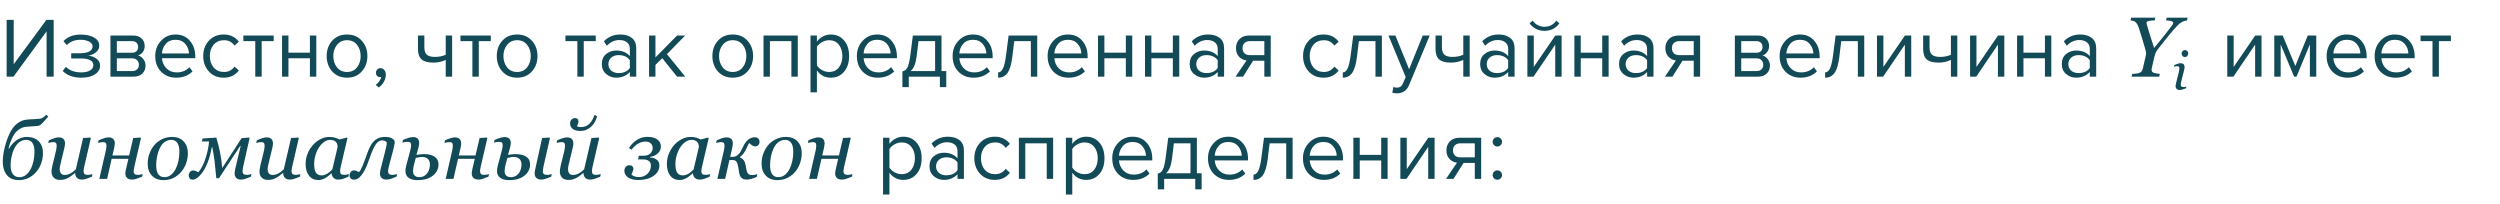 <?xml version="1.0" encoding="UTF-8"?> <svg xmlns="http://www.w3.org/2000/svg" width="1174" height="96" viewBox="0 0 1174 96" fill="none"> <path d="M6.32 36H3.12V9.32H6.44V30.16L21.8 9.32H25.2V36H21.88V14.72L6.32 36ZM38.16 36.48C34.454 36.48 31.547 35.427 29.44 33.32L30.92 31.4C32.734 33.133 35.147 34 38.16 34C39.894 34 41.267 33.693 42.28 33.08C43.32 32.467 43.84 31.653 43.84 30.64C43.84 28.507 41.814 27.44 37.76 27.44H33.44V25H37.76C39.44 25 40.814 24.733 41.88 24.2C42.947 23.64 43.48 22.827 43.48 21.76C43.48 20.853 42.947 20.12 41.88 19.56C40.814 18.973 39.467 18.68 37.84 18.68C35.147 18.68 32.987 19.507 31.36 21.16L29.8 19.32C31.8 17.267 34.44 16.24 37.72 16.24C40.36 16.213 42.494 16.667 44.12 17.6C45.774 18.507 46.6 19.773 46.6 21.4C46.6 22.733 46.054 23.813 44.96 24.64C43.894 25.467 42.707 25.96 41.4 26.12C42.76 26.227 44.027 26.68 45.2 27.48C46.4 28.28 47 29.4 47 30.84C47 32.493 46.2 33.853 44.6 34.92C43.027 35.96 40.88 36.48 38.16 36.48ZM62.707 36H51.867V16.68H62.507C64.187 16.68 65.507 17.133 66.467 18.04C67.454 18.947 67.947 20.147 67.947 21.64C67.947 22.733 67.641 23.68 67.027 24.48C66.441 25.253 65.707 25.773 64.827 26.04C65.814 26.28 66.641 26.853 67.307 27.76C68.001 28.667 68.347 29.667 68.347 30.76C68.347 32.333 67.841 33.6 66.827 34.56C65.841 35.52 64.467 36 62.707 36ZM62.107 33.36C63.067 33.36 63.827 33.093 64.387 32.56C64.947 32.027 65.227 31.307 65.227 30.4C65.227 29.573 64.947 28.867 64.387 28.28C63.827 27.693 63.067 27.4 62.107 27.4H54.867V33.36H62.107ZM61.987 24.76C62.894 24.76 63.6 24.52 64.107 24.04C64.614 23.533 64.867 22.88 64.867 22.08C64.867 21.227 64.614 20.56 64.107 20.08C63.6 19.573 62.894 19.32 61.987 19.32H54.867V24.76H61.987ZM82.736 36.48C79.856 36.48 77.496 35.547 75.656 33.68C73.816 31.787 72.896 29.333 72.896 26.32C72.896 23.493 73.802 21.107 75.616 19.16C77.429 17.187 79.696 16.2 82.416 16.2C85.269 16.2 87.522 17.187 89.176 19.16C90.856 21.107 91.696 23.573 91.696 26.56V27.32H76.056C76.189 29.213 76.882 30.8 78.136 32.08C79.389 33.36 81.016 34 83.016 34C85.416 34 87.402 33.187 88.976 31.56L90.416 33.52C88.442 35.493 85.882 36.48 82.736 36.48ZM88.736 25.12C88.709 23.467 88.149 21.987 87.056 20.68C85.962 19.347 84.402 18.68 82.376 18.68C80.456 18.68 78.936 19.333 77.816 20.64C76.722 21.947 76.136 23.44 76.056 25.12H88.736ZM105.075 36.48C102.221 36.48 99.901 35.52 98.115 33.6C96.328 31.653 95.435 29.227 95.435 26.32C95.435 23.413 96.328 21 98.115 19.08C99.901 17.16 102.221 16.2 105.075 16.2C108.061 16.2 110.421 17.32 112.155 19.56L110.155 21.4C108.928 19.72 107.288 18.88 105.235 18.88C103.208 18.88 101.581 19.573 100.355 20.96C99.155 22.347 98.555 24.133 98.555 26.32C98.555 28.507 99.155 30.307 100.355 31.72C101.581 33.107 103.208 33.8 105.235 33.8C107.261 33.8 108.901 32.96 110.155 31.28L112.155 33.12C110.421 35.36 108.061 36.48 105.075 36.48ZM122.879 36H119.879V19.32H114.279V16.68H128.519V19.32H122.879V36ZM135.453 36H132.453V16.68H135.453V24.72H145.533V16.68H148.533V36H145.533V27.36H135.453V36ZM169.883 33.56C168.15 35.507 165.843 36.48 162.963 36.48C160.083 36.48 157.763 35.507 156.003 33.56C154.27 31.613 153.403 29.2 153.403 26.32C153.403 23.44 154.27 21.04 156.003 19.12C157.763 17.173 160.083 16.2 162.963 16.2C165.843 16.2 168.15 17.173 169.883 19.12C171.643 21.04 172.523 23.44 172.523 26.32C172.523 29.2 171.643 31.613 169.883 33.56ZM158.243 31.64C159.417 33.08 160.99 33.8 162.963 33.8C164.937 33.8 166.497 33.08 167.643 31.64C168.79 30.173 169.363 28.4 169.363 26.32C169.363 24.24 168.79 22.48 167.643 21.04C166.497 19.6 164.937 18.88 162.963 18.88C160.99 18.88 159.417 19.613 158.243 21.08C157.097 22.52 156.523 24.267 156.523 26.32C156.523 28.4 157.097 30.173 158.243 31.64ZM181.181 35.04C181.181 36.213 180.874 37.333 180.261 38.4C179.647 39.493 178.861 40.387 177.901 41.08L176.421 39.84C177.087 39.413 177.661 38.84 178.141 38.12C178.647 37.427 178.941 36.76 179.021 36.12C178.914 36.173 178.727 36.2 178.461 36.2C177.901 36.2 177.434 36.013 177.061 35.64C176.714 35.24 176.541 34.747 176.541 34.16C176.541 33.573 176.741 33.067 177.141 32.64C177.567 32.213 178.074 32 178.661 32C179.354 32 179.941 32.28 180.421 32.84C180.927 33.373 181.181 34.107 181.181 35.04ZM196.272 16.68H199.272V22.12C199.272 23.853 199.672 25.053 200.472 25.72C201.272 26.387 202.512 26.72 204.192 26.72C206.272 26.72 207.979 26.373 209.312 25.68V16.68H212.312V36H209.312V28.12C207.605 28.973 205.645 29.4 203.432 29.4C200.925 29.4 199.099 28.893 197.952 27.88C196.832 26.867 196.272 25.253 196.272 23.04V16.68ZM224.833 36H221.833V19.32H216.233V16.68H230.473V19.32H224.833V36ZM249.766 33.56C248.033 35.507 245.726 36.48 242.846 36.48C239.966 36.48 237.646 35.507 235.886 33.56C234.153 31.613 233.286 29.2 233.286 26.32C233.286 23.44 234.153 21.04 235.886 19.12C237.646 17.173 239.966 16.2 242.846 16.2C245.726 16.2 248.033 17.173 249.766 19.12C251.526 21.04 252.406 23.44 252.406 26.32C252.406 29.2 251.526 31.613 249.766 33.56ZM238.126 31.64C239.3 33.08 240.873 33.8 242.846 33.8C244.82 33.8 246.38 33.08 247.526 31.64C248.673 30.173 249.246 28.4 249.246 26.32C249.246 24.24 248.673 22.48 247.526 21.04C246.38 19.6 244.82 18.88 242.846 18.88C240.873 18.88 239.3 19.613 238.126 21.08C236.98 22.52 236.406 24.267 236.406 26.32C236.406 28.4 236.98 30.173 238.126 31.64ZM274.129 36H271.129V19.32H265.529V16.68H279.769V19.32H274.129V36ZM298.783 36H295.783V33.8C294.156 35.587 292.023 36.48 289.383 36.48C287.596 36.48 286.023 35.907 284.663 34.76C283.303 33.613 282.623 32.053 282.623 30.08C282.623 28.053 283.29 26.493 284.623 25.4C285.983 24.28 287.57 23.72 289.383 23.72C292.13 23.72 294.263 24.6 295.783 26.36V22.88C295.783 21.6 295.33 20.6 294.423 19.88C293.516 19.16 292.343 18.8 290.903 18.8C288.636 18.8 286.663 19.693 284.983 21.48L283.583 19.4C285.636 17.267 288.21 16.2 291.303 16.2C293.516 16.2 295.316 16.733 296.703 17.8C298.09 18.867 298.783 20.507 298.783 22.72V36ZM290.463 34.32C292.863 34.32 294.636 33.52 295.783 31.92V28.28C294.636 26.68 292.863 25.88 290.463 25.88C289.076 25.88 287.93 26.28 287.023 27.08C286.143 27.853 285.703 28.867 285.703 30.12C285.703 31.347 286.143 32.36 287.023 33.16C287.93 33.933 289.076 34.32 290.463 34.32ZM321.797 36H317.957L310.997 27.32L307.797 30.48V36H304.797V16.68H307.797V26.96L317.957 16.68H321.757L313.197 25.44L321.797 36ZM351.016 33.56C349.283 35.507 346.976 36.48 344.096 36.48C341.216 36.48 338.896 35.507 337.136 33.56C335.403 31.613 334.536 29.2 334.536 26.32C334.536 23.44 335.403 21.04 337.136 19.12C338.896 17.173 341.216 16.2 344.096 16.2C346.976 16.2 349.283 17.173 351.016 19.12C352.776 21.04 353.656 23.44 353.656 26.32C353.656 29.2 352.776 31.613 351.016 33.56ZM339.376 31.64C340.55 33.08 342.123 33.8 344.096 33.8C346.07 33.8 347.63 33.08 348.776 31.64C349.923 30.173 350.496 28.4 350.496 26.32C350.496 24.24 349.923 22.48 348.776 21.04C347.63 19.6 346.07 18.88 344.096 18.88C342.123 18.88 340.55 19.613 339.376 21.08C338.23 22.52 337.656 24.267 337.656 26.32C337.656 28.4 338.23 30.173 339.376 31.64ZM374.627 36H371.627V19.32H361.547V36H358.547V16.68H374.627V36ZM390.137 36.48C387.417 36.48 385.244 35.347 383.617 33.08V43.36H380.617V16.68H383.617V19.56C384.337 18.547 385.271 17.733 386.417 17.12C387.564 16.507 388.804 16.2 390.137 16.2C392.697 16.2 394.764 17.12 396.337 18.96C397.937 20.773 398.737 23.227 398.737 26.32C398.737 29.413 397.937 31.88 396.337 33.72C394.764 35.56 392.697 36.48 390.137 36.48ZM389.377 33.8C391.271 33.8 392.777 33.107 393.897 31.72C395.017 30.307 395.577 28.507 395.577 26.32C395.577 24.133 395.017 22.347 393.897 20.96C392.777 19.573 391.271 18.88 389.377 18.88C388.231 18.88 387.111 19.187 386.017 19.8C384.951 20.387 384.151 21.107 383.617 21.96V30.68C384.151 31.56 384.951 32.307 386.017 32.92C387.111 33.507 388.231 33.8 389.377 33.8ZM412.228 36.48C409.348 36.48 406.988 35.547 405.148 33.68C403.308 31.787 402.388 29.333 402.388 26.32C402.388 23.493 403.294 21.107 405.108 19.16C406.921 17.187 409.188 16.2 411.908 16.2C414.761 16.2 417.014 17.187 418.668 19.16C420.348 21.107 421.188 23.573 421.188 26.56V27.32H405.548C405.681 29.213 406.374 30.8 407.628 32.08C408.881 33.36 410.508 34 412.508 34C414.908 34 416.894 33.187 418.468 31.56L419.908 33.52C417.934 35.493 415.374 36.48 412.228 36.48ZM418.228 25.12C418.201 23.467 417.641 21.987 416.548 20.68C415.454 19.347 413.894 18.68 411.868 18.68C409.948 18.68 408.428 19.333 407.308 20.64C406.214 21.947 405.628 23.44 405.548 25.12H418.228ZM423.767 40.92V33.52C424.754 33.333 425.527 32.747 426.087 31.76C426.647 30.747 427.1 28.893 427.447 26.2L428.687 16.68H442.127V33.36H444.367V40.92H441.367V36H426.767V40.92H423.767ZM431.327 19.32L430.447 26.56C429.994 29.947 429.06 32.213 427.647 33.36H439.127V19.32H431.327ZM457.189 36.48C454.309 36.48 451.949 35.547 450.109 33.68C448.269 31.787 447.349 29.333 447.349 26.32C447.349 23.493 448.255 21.107 450.069 19.16C451.882 17.187 454.149 16.2 456.869 16.2C459.722 16.2 461.975 17.187 463.629 19.16C465.309 21.107 466.149 23.573 466.149 26.56V27.32H450.509C450.642 29.213 451.335 30.8 452.589 32.08C453.842 33.36 455.469 34 457.469 34C459.869 34 461.855 33.187 463.429 31.56L464.869 33.52C462.895 35.493 460.335 36.48 457.189 36.48ZM463.189 25.12C463.162 23.467 462.602 21.987 461.509 20.68C460.415 19.347 458.855 18.68 456.829 18.68C454.909 18.68 453.389 19.333 452.269 20.64C451.175 21.947 450.589 23.44 450.509 25.12H463.189ZM468.728 36.48V34C469.634 34 470.381 33.4 470.968 32.2C471.554 31 472.034 29 472.408 26.2L473.648 16.68H487.088V36H484.088V19.32H476.288L475.408 26.56C474.981 30.107 474.234 32.653 473.168 34.2C472.101 35.72 470.621 36.48 468.728 36.48ZM501.798 36.48C498.918 36.48 496.558 35.547 494.718 33.68C492.878 31.787 491.958 29.333 491.958 26.32C491.958 23.493 492.865 21.107 494.678 19.16C496.491 17.187 498.758 16.2 501.478 16.2C504.331 16.2 506.585 17.187 508.238 19.16C509.918 21.107 510.758 23.573 510.758 26.56V27.32H495.118C495.251 29.213 495.945 30.8 497.198 32.08C498.451 33.36 500.078 34 502.078 34C504.478 34 506.465 33.187 508.038 31.56L509.478 33.52C507.505 35.493 504.945 36.48 501.798 36.48ZM507.798 25.12C507.771 23.467 507.211 21.987 506.118 20.68C505.025 19.347 503.465 18.68 501.438 18.68C499.518 18.68 497.998 19.333 496.878 20.64C495.785 21.947 495.198 23.44 495.118 25.12H507.798ZM518.617 36H515.617V16.68H518.617V24.72H528.697V16.68H531.697V36H528.697V27.36H518.617V36ZM540.688 36H537.688V16.68H540.688V24.72H550.768V16.68H553.768V36H550.768V27.36H540.688V36ZM574.838 36H571.838V33.8C570.211 35.587 568.078 36.48 565.438 36.48C563.651 36.48 562.078 35.907 560.718 34.76C559.358 33.613 558.678 32.053 558.678 30.08C558.678 28.053 559.344 26.493 560.678 25.4C562.038 24.28 563.624 23.72 565.438 23.72C568.184 23.72 570.318 24.6 571.838 26.36V22.88C571.838 21.6 571.384 20.6 570.478 19.88C569.571 19.16 568.398 18.8 566.958 18.8C564.691 18.8 562.718 19.693 561.038 21.48L559.638 19.4C561.691 17.267 564.264 16.2 567.358 16.2C569.571 16.2 571.371 16.733 572.758 17.8C574.144 18.867 574.838 20.507 574.838 22.72V36ZM566.518 34.32C568.918 34.32 570.691 33.52 571.838 31.92V28.28C570.691 26.68 568.918 25.88 566.518 25.88C565.131 25.88 563.984 26.28 563.078 27.08C562.198 27.853 561.758 28.867 561.758 30.12C561.758 31.347 562.198 32.36 563.078 33.16C563.984 33.933 565.131 34.32 566.518 34.32ZM583.732 36H580.212L585.372 28.4C583.905 28.213 582.705 27.6 581.772 26.56C580.865 25.52 580.412 24.2 580.412 22.6C580.412 20.893 580.958 19.48 582.052 18.36C583.145 17.24 584.638 16.68 586.532 16.68H596.732V36H593.732V28.52H588.452L583.732 36ZM586.852 25.88H593.732V19.32H586.852C585.812 19.32 584.985 19.627 584.372 20.24C583.785 20.827 583.492 21.613 583.492 22.6C583.492 23.587 583.785 24.387 584.372 25C584.958 25.587 585.785 25.88 586.852 25.88ZM621.559 36.48C618.706 36.48 616.386 35.52 614.599 33.6C612.812 31.653 611.919 29.227 611.919 26.32C611.919 23.413 612.812 21 614.599 19.08C616.386 17.16 618.706 16.2 621.559 16.2C624.546 16.2 626.906 17.32 628.639 19.56L626.639 21.4C625.412 19.72 623.772 18.88 621.719 18.88C619.692 18.88 618.066 19.573 616.839 20.96C615.639 22.347 615.039 24.133 615.039 26.32C615.039 28.507 615.639 30.307 616.839 31.72C618.066 33.107 619.692 33.8 621.719 33.8C623.746 33.8 625.386 32.96 626.639 31.28L628.639 33.12C626.906 35.36 624.546 36.48 621.559 36.48ZM630.564 36.48V34C631.47 34 632.217 33.4 632.804 32.2C633.39 31 633.87 29 634.244 26.2L635.484 16.68H648.924V36H645.924V19.32H638.124L637.244 26.56C636.817 30.107 636.07 32.653 635.004 34.2C633.937 35.72 632.457 36.48 630.564 36.48ZM653.834 43.56L654.314 40.84C654.794 41.053 655.341 41.16 655.954 41.16C656.647 41.16 657.221 41.013 657.674 40.72C658.127 40.427 658.514 39.893 658.834 39.12L660.114 36.2L652.034 16.68H655.274L661.714 32.52L668.114 16.68H671.394L661.714 39.92C660.647 42.48 658.754 43.787 656.034 43.84C655.234 43.84 654.501 43.747 653.834 43.56ZM674.123 16.68H677.123V22.12C677.123 23.853 677.523 25.053 678.323 25.72C679.123 26.387 680.363 26.72 682.043 26.72C684.123 26.72 685.83 26.373 687.163 25.68V16.68H690.163V36H687.163V28.12C685.457 28.973 683.497 29.4 681.283 29.4C678.777 29.4 676.95 28.893 675.803 27.88C674.683 26.867 674.123 25.253 674.123 23.04V16.68ZM711.244 36H708.244V33.8C706.617 35.587 704.484 36.48 701.844 36.48C700.057 36.48 698.484 35.907 697.124 34.76C695.764 33.613 695.084 32.053 695.084 30.08C695.084 28.053 695.751 26.493 697.084 25.4C698.444 24.28 700.031 23.72 701.844 23.72C704.591 23.72 706.724 24.6 708.244 26.36V22.88C708.244 21.6 707.791 20.6 706.884 19.88C705.977 19.16 704.804 18.8 703.364 18.8C701.097 18.8 699.124 19.693 697.444 21.48L696.044 19.4C698.097 17.267 700.671 16.2 703.764 16.2C705.977 16.2 707.777 16.733 709.164 17.8C710.551 18.867 711.244 20.507 711.244 22.72V36ZM702.924 34.32C705.324 34.32 707.097 33.52 708.244 31.92V28.28C707.097 26.68 705.324 25.88 702.924 25.88C701.537 25.88 700.391 26.28 699.484 27.08C698.604 27.853 698.164 28.867 698.164 30.12C698.164 31.347 698.604 32.36 699.484 33.16C700.391 33.933 701.537 34.32 702.924 34.32ZM720.138 36H717.258V16.68H720.258V31.44L730.378 16.68H733.338V36H730.338V20.96L720.138 36ZM732.298 10.96C730.564 13.307 728.231 14.48 725.298 14.48C722.391 14.48 720.044 13.307 718.258 10.96L719.738 9.68C721.124 11.6 722.978 12.56 725.298 12.56C727.644 12.56 729.484 11.6 730.818 9.68L732.298 10.96ZM742.328 36H739.328V16.68H742.328V24.72H752.408V16.68H755.408V36H752.408V27.36H742.328V36ZM776.478 36H773.478V33.8C771.852 35.587 769.718 36.48 767.078 36.48C765.292 36.48 763.718 35.907 762.358 34.76C760.998 33.613 760.318 32.053 760.318 30.08C760.318 28.053 760.985 26.493 762.318 25.4C763.678 24.28 765.265 23.72 767.078 23.72C769.825 23.72 771.958 24.6 773.478 26.36V22.88C773.478 21.6 773.025 20.6 772.118 19.88C771.212 19.16 770.038 18.8 768.598 18.8C766.332 18.8 764.358 19.693 762.678 21.48L761.278 19.4C763.332 17.267 765.905 16.2 768.998 16.2C771.212 16.2 773.012 16.733 774.398 17.8C775.785 18.867 776.478 20.507 776.478 22.72V36ZM768.158 34.32C770.558 34.32 772.332 33.52 773.478 31.92V28.28C772.332 26.68 770.558 25.88 768.158 25.88C766.772 25.88 765.625 26.28 764.718 27.08C763.838 27.853 763.398 28.867 763.398 30.12C763.398 31.347 763.838 32.36 764.718 33.16C765.625 33.933 766.772 34.32 768.158 34.32ZM785.372 36H781.852L787.012 28.4C785.546 28.213 784.346 27.6 783.412 26.56C782.506 25.52 782.052 24.2 782.052 22.6C782.052 20.893 782.599 19.48 783.692 18.36C784.786 17.24 786.279 16.68 788.172 16.68H798.372V36H795.372V28.52H790.092L785.372 36ZM788.492 25.88H795.372V19.32H788.492C787.452 19.32 786.626 19.627 786.012 20.24C785.426 20.827 785.132 21.613 785.132 22.6C785.132 23.587 785.426 24.387 786.012 25C786.599 25.587 787.426 25.88 788.492 25.88ZM825.52 36H814.68V16.68H825.32C827 16.68 828.32 17.133 829.28 18.04C830.266 18.947 830.76 20.147 830.76 21.64C830.76 22.733 830.453 23.68 829.84 24.48C829.253 25.253 828.52 25.773 827.64 26.04C828.626 26.28 829.453 26.853 830.12 27.76C830.813 28.667 831.16 29.667 831.16 30.76C831.16 32.333 830.653 33.6 829.64 34.56C828.653 35.52 827.28 36 825.52 36ZM824.92 33.36C825.88 33.36 826.64 33.093 827.2 32.56C827.76 32.027 828.04 31.307 828.04 30.4C828.04 29.573 827.76 28.867 827.2 28.28C826.64 27.693 825.88 27.4 824.92 27.4H817.68V33.36H824.92ZM824.8 24.76C825.706 24.76 826.413 24.52 826.92 24.04C827.426 23.533 827.68 22.88 827.68 22.08C827.68 21.227 827.426 20.56 826.92 20.08C826.413 19.573 825.706 19.32 824.8 19.32H817.68V24.76H824.8ZM845.548 36.48C842.668 36.48 840.308 35.547 838.468 33.68C836.628 31.787 835.708 29.333 835.708 26.32C835.708 23.493 836.615 21.107 838.428 19.16C840.241 17.187 842.508 16.2 845.228 16.2C848.081 16.2 850.335 17.187 851.988 19.16C853.668 21.107 854.508 23.573 854.508 26.56V27.32H838.868C839.001 29.213 839.695 30.8 840.948 32.08C842.201 33.36 843.828 34 845.828 34C848.228 34 850.215 33.187 851.788 31.56L853.228 33.52C851.255 35.493 848.695 36.48 845.548 36.48ZM851.548 25.12C851.521 23.467 850.961 21.987 849.868 20.68C848.775 19.347 847.215 18.68 845.188 18.68C843.268 18.68 841.748 19.333 840.628 20.64C839.535 21.947 838.948 23.44 838.868 25.12H851.548ZM857.087 36.48V34C857.994 34 858.741 33.4 859.327 32.2C859.914 31 860.394 29 860.767 26.2L862.007 16.68H875.447V36H872.447V19.32H864.647L863.767 26.56C863.341 30.107 862.594 32.653 861.527 34.2C860.461 35.72 858.981 36.48 857.087 36.48ZM884.317 36H881.438V16.68H884.438V31.44L894.558 16.68H897.518V36H894.518V20.96L884.317 36ZM903.108 16.68H906.108V22.12C906.108 23.853 906.508 25.053 907.308 25.72C908.108 26.387 909.348 26.72 911.028 26.72C913.108 26.72 914.814 26.373 916.148 25.68V16.68H919.148V36H916.148V28.12C914.441 28.973 912.481 29.4 910.268 29.4C907.761 29.4 905.934 28.893 904.788 27.88C903.668 26.867 903.108 25.253 903.108 23.04V16.68ZM928.028 36H925.148V16.68H928.148V31.44L938.268 16.68H941.228V36H938.228V20.96L928.028 36ZM950.219 36H947.219V16.68H950.219V24.72H960.299V16.68H963.299V36H960.299V27.36H950.219V36ZM984.369 36H981.369V33.8C979.742 35.587 977.609 36.48 974.969 36.48C973.182 36.48 971.609 35.907 970.249 34.76C968.889 33.613 968.209 32.053 968.209 30.08C968.209 28.053 968.876 26.493 970.209 25.4C971.569 24.28 973.156 23.72 974.969 23.72C977.716 23.72 979.849 24.6 981.369 26.36V22.88C981.369 21.6 980.916 20.6 980.009 19.88C979.102 19.16 977.929 18.8 976.489 18.8C974.222 18.8 972.249 19.693 970.569 21.48L969.169 19.4C971.222 17.267 973.796 16.2 976.889 16.2C979.102 16.2 980.902 16.733 982.289 17.8C983.676 18.867 984.369 20.507 984.369 22.72V36ZM976.049 34.32C978.449 34.32 980.222 33.52 981.369 31.92V28.28C980.222 26.68 978.449 25.88 976.049 25.88C974.662 25.88 973.516 26.28 972.609 27.08C971.729 27.853 971.289 28.867 971.289 30.12C971.289 31.347 971.729 32.36 972.609 33.16C973.516 33.933 974.662 34.32 976.049 34.32ZM1027.32 8.285L1027.01 9.574C1026.78 9.587 1026.41 9.672 1025.92 9.828C1025.42 9.971 1025.03 10.134 1024.75 10.316C1024.17 10.616 1023.77 10.857 1023.54 11.039C1023.31 11.208 1022.86 11.651 1022.19 12.367C1020.95 13.669 1019.64 15.193 1018.24 16.938C1016.85 18.682 1015.39 20.505 1013.87 22.406C1013.19 23.24 1012.71 23.917 1012.44 24.438C1012.18 24.945 1011.93 25.681 1011.7 26.645L1010.47 32.035C1010.44 32.139 1010.42 32.257 1010.41 32.387C1010.4 32.517 1010.39 32.628 1010.39 32.719C1010.39 33.044 1010.45 33.318 1010.57 33.539C1010.68 33.76 1010.9 33.949 1011.23 34.105C1011.52 34.236 1011.99 34.366 1012.66 34.496C1013.33 34.626 1013.87 34.698 1014.26 34.711L1013.96 36H1001L1001.29 34.711C1001.67 34.685 1002.22 34.639 1002.95 34.574C1003.68 34.509 1004.21 34.411 1004.55 34.281C1005.07 34.086 1005.46 33.819 1005.7 33.48C1005.96 33.129 1006.15 32.712 1006.25 32.23L1007.66 26.156C1007.7 25.961 1007.73 25.766 1007.77 25.57C1007.81 25.375 1007.83 25.258 1007.83 25.219C1007.83 24.906 1007.77 24.503 1007.66 24.008C1007.54 23.5 1007.4 22.966 1007.23 22.406C1006.78 20.857 1006.31 19.249 1005.8 17.582C1005.31 15.915 1004.81 14.353 1004.32 12.895C1004.07 12.178 1003.82 11.625 1003.55 11.234C1003.31 10.831 1003 10.492 1002.64 10.219C1002.38 10.023 1002.04 9.874 1001.62 9.77C1001.22 9.665 1000.84 9.6 1000.49 9.574L1000.8 8.285H1012.17L1011.86 9.574C1011.56 9.587 1011.17 9.607 1010.7 9.633C1010.23 9.659 1009.81 9.698 1009.43 9.75C1009.07 9.802 1008.74 9.906 1008.44 10.062C1008.15 10.206 1008.01 10.395 1008.01 10.629C1008.01 10.876 1008.09 11.306 1008.26 11.918C1008.43 12.517 1008.7 13.415 1009.06 14.613C1009.38 15.655 1009.74 16.827 1010.16 18.129C1010.59 19.418 1011.06 20.889 1011.58 22.543C1013.48 20.238 1015.18 18.148 1016.66 16.273C1018.16 14.385 1019.17 13.077 1019.69 12.348C1020.09 11.788 1020.33 11.43 1020.41 11.273C1020.49 11.104 1020.53 10.961 1020.53 10.844C1020.53 10.401 1020.21 10.088 1019.57 9.906C1018.93 9.724 1018.13 9.613 1017.17 9.574L1017.48 8.285H1027.32ZM1048.81 36H1045.93V16.68H1048.93V31.44L1059.05 16.68H1062.01V36H1059.01V20.96L1048.81 36ZM1087.72 36H1084.72V20.84L1078.44 36H1077.32L1071 20.84V36H1068V16.68H1071.96L1077.88 31L1083.72 16.68H1087.72V36ZM1102.42 36.48C1099.54 36.48 1097.18 35.547 1095.34 33.68C1093.5 31.787 1092.58 29.333 1092.58 26.32C1092.58 23.493 1093.49 21.107 1095.3 19.16C1097.12 17.187 1099.38 16.2 1102.1 16.2C1104.96 16.2 1107.21 17.187 1108.86 19.16C1110.54 21.107 1111.38 23.573 1111.38 26.56V27.32H1095.74C1095.88 29.213 1096.57 30.8 1097.82 32.08C1099.08 33.36 1100.7 34 1102.7 34C1105.1 34 1107.09 33.187 1108.66 31.56L1110.1 33.52C1108.13 35.493 1105.57 36.48 1102.42 36.48ZM1108.42 25.12C1108.4 23.467 1107.84 21.987 1106.74 20.68C1105.65 19.347 1104.09 18.68 1102.06 18.68C1100.14 18.68 1098.62 19.333 1097.5 20.64C1096.41 21.947 1095.82 23.44 1095.74 25.12H1108.42ZM1124.96 36.48C1122.08 36.48 1119.72 35.547 1117.88 33.68C1116.04 31.787 1115.12 29.333 1115.12 26.32C1115.12 23.493 1116.03 21.107 1117.84 19.16C1119.66 17.187 1121.92 16.2 1124.64 16.2C1127.5 16.2 1129.75 17.187 1131.4 19.16C1133.08 21.107 1133.92 23.573 1133.92 26.56V27.32H1118.28C1118.42 29.213 1119.11 30.8 1120.36 32.08C1121.62 33.36 1123.24 34 1125.24 34C1127.64 34 1129.63 33.187 1131.2 31.56L1132.64 33.52C1130.67 35.493 1128.11 36.48 1124.96 36.48ZM1130.96 25.12C1130.94 23.467 1130.38 21.987 1129.28 20.68C1128.19 19.347 1126.63 18.68 1124.6 18.68C1122.68 18.68 1121.16 19.333 1120.04 20.64C1118.95 21.947 1118.36 23.44 1118.28 25.12H1130.96ZM1145.3 36H1142.3V19.32H1136.7V16.68H1150.94V19.32H1145.3V36ZM20.176 71.91C20.176 73.564 19.902 75.159 19.355 76.695C18.822 78.219 18.053 79.553 17.051 80.699C16.022 81.91 14.818 82.861 13.438 83.551C12.057 84.241 10.456 84.586 8.633 84.586C7.63 84.586 6.68 84.41 5.781 84.059C4.883 83.72 4.108 83.193 3.457 82.477C2.793 81.76 2.266 80.836 1.875 79.703C1.497 78.57 1.309 77.249 1.309 75.738C1.309 73.759 1.621 71.546 2.246 69.098C2.871 66.65 3.659 64.443 4.609 62.477C4.987 61.682 5.456 60.908 6.016 60.152C6.576 59.384 7.194 58.72 7.871 58.16C8.626 57.548 9.427 57.073 10.273 56.734C11.12 56.383 12.168 56.168 13.418 56.09C14.355 56.038 15.273 55.986 16.172 55.934C17.083 55.882 17.838 55.829 18.438 55.777C18.997 55.738 19.518 55.589 20 55.328C20.495 55.055 21.055 54.573 21.68 53.883L22.676 54.684C22.259 55.139 21.823 55.647 21.367 56.207C20.912 56.767 20.462 57.268 20.02 57.711C19.303 58.44 18.763 58.863 18.398 58.98C18.047 59.098 17.376 59.182 16.387 59.234C15.71 59.26 15.085 59.306 14.512 59.371C13.952 59.423 13.333 59.462 12.656 59.488C11.68 59.54 10.807 59.749 10.039 60.113C9.284 60.478 8.587 60.96 7.949 61.559C7.103 62.34 6.335 63.473 5.645 64.957C4.954 66.428 4.401 68.01 3.984 69.703L4.258 69.762C5.234 68.082 6.439 66.754 7.871 65.777C9.303 64.801 10.885 64.312 12.617 64.312C15 64.312 16.855 64.99 18.184 66.344C19.512 67.698 20.176 69.553 20.176 71.91ZM14.395 79.41C15.007 78.225 15.456 76.943 15.742 75.562C16.042 74.182 16.191 72.724 16.191 71.188C16.191 69.378 15.859 68.01 15.195 67.086C14.544 66.148 13.587 65.68 12.324 65.68C11.048 65.68 9.922 66.077 8.945 66.871C7.982 67.652 7.201 68.694 6.602 69.996C6.081 71.09 5.677 72.327 5.391 73.707C5.117 75.087 4.98 76.383 4.98 77.594C4.98 79.43 5.332 80.823 6.035 81.773C6.751 82.724 7.773 83.199 9.102 83.199C10.273 83.199 11.302 82.848 12.188 82.144C13.086 81.428 13.822 80.517 14.395 79.41ZM35.293 81.266H35.176C34.577 81.747 34.004 82.19 33.457 82.594C32.91 82.997 32.37 83.336 31.836 83.609C31.211 83.922 30.645 84.143 30.137 84.273C29.629 84.417 28.965 84.488 28.145 84.488C26.895 84.488 25.924 84.13 25.234 83.414C24.544 82.685 24.199 81.734 24.199 80.562C24.199 80.25 24.225 79.879 24.277 79.449C24.329 79.019 24.453 78.382 24.648 77.535L26.172 71.344C26.302 70.771 26.406 70.263 26.484 69.82C26.576 69.378 26.621 68.954 26.621 68.551C26.621 67.822 26.497 67.34 26.25 67.106C26.016 66.858 25.527 66.734 24.785 66.734C24.499 66.734 24.134 66.787 23.691 66.891C23.249 66.995 22.904 67.079 22.656 67.144L22.949 65.894C23.965 65.439 24.857 65.094 25.625 64.859C26.406 64.625 27.031 64.508 27.5 64.508C28.542 64.508 29.303 64.755 29.785 65.25C30.28 65.732 30.527 66.422 30.527 67.32C30.527 67.555 30.501 67.874 30.449 68.277C30.397 68.681 30.319 69.085 30.215 69.488L28.477 76.715C28.346 77.262 28.236 77.776 28.145 78.258C28.066 78.727 28.027 79.085 28.027 79.332C28.027 80.204 28.216 80.894 28.594 81.402C28.971 81.91 29.57 82.164 30.391 82.164C31.224 82.164 32.077 81.949 32.949 81.519C33.835 81.077 34.72 80.413 35.605 79.527L39.023 64.82L42.422 64.586L42.656 64.879L39.746 77.457C39.616 77.991 39.499 78.531 39.395 79.078C39.29 79.612 39.238 79.99 39.238 80.211C39.238 80.953 39.395 81.461 39.707 81.734C40.033 81.995 40.566 82.125 41.309 82.125C41.556 82.125 41.908 82.086 42.363 82.008C42.819 81.93 43.171 81.845 43.418 81.754L43.125 83.004C42.044 83.447 41.139 83.779 40.41 84C39.694 84.221 39.03 84.332 38.418 84.332C37.363 84.332 36.575 84.026 36.055 83.414C35.547 82.802 35.293 82.086 35.293 81.266ZM52.793 73.004H60.645L62.559 64.82L65.957 64.586L66.191 64.879L63.281 77.457C63.19 77.835 63.079 78.329 62.949 78.941C62.832 79.54 62.773 79.963 62.773 80.211C62.773 80.953 62.936 81.461 63.262 81.734C63.587 81.995 64.121 82.125 64.863 82.125C65.111 82.125 65.462 82.086 65.918 82.008C66.387 81.917 66.745 81.826 66.992 81.734L66.699 82.984C65.527 83.453 64.616 83.792 63.965 84C63.314 84.221 62.656 84.332 61.992 84.332C60.95 84.332 60.169 84.065 59.648 83.531C59.128 82.984 58.867 82.314 58.867 81.519C58.867 81.233 58.893 80.921 58.945 80.582C59.01 80.231 59.095 79.801 59.199 79.293L60.293 74.566H52.441L50.293 84H46.641L49.551 71.344C49.642 70.927 49.74 70.452 49.844 69.918C49.948 69.371 50 68.915 50 68.551C50 67.822 49.876 67.34 49.629 67.106C49.395 66.858 48.906 66.734 48.164 66.734C47.878 66.734 47.513 66.787 47.07 66.891C46.628 66.995 46.283 67.079 46.035 67.144L46.328 65.894C47.344 65.439 48.236 65.094 49.004 64.859C49.785 64.625 50.41 64.508 50.879 64.508C51.921 64.508 52.682 64.755 53.164 65.25C53.659 65.732 53.906 66.422 53.906 67.32C53.906 67.529 53.88 67.848 53.828 68.277C53.776 68.694 53.691 69.156 53.574 69.664L52.793 73.004ZM88.223 71.969C88.223 73.505 87.962 75.042 87.441 76.578C86.921 78.115 86.165 79.462 85.176 80.621C84.173 81.819 82.962 82.783 81.543 83.512C80.137 84.228 78.503 84.586 76.641 84.586C74.479 84.586 72.721 83.889 71.367 82.496C70.026 81.103 69.356 79.228 69.356 76.871C69.356 75.139 69.642 73.525 70.215 72.027C70.788 70.53 71.556 69.215 72.519 68.082C73.496 66.949 74.701 66.038 76.133 65.348C77.578 64.644 79.141 64.293 80.82 64.293C83.138 64.293 84.948 65.003 86.25 66.422C87.565 67.828 88.223 69.677 88.223 71.969ZM84.238 71.227C84.238 69.378 83.906 67.991 83.242 67.066C82.591 66.142 81.647 65.68 80.41 65.68C79.329 65.68 78.307 66.012 77.344 66.676C76.393 67.34 75.573 68.421 74.883 69.918C74.349 71.051 73.958 72.314 73.711 73.707C73.463 75.087 73.34 76.363 73.34 77.535C73.34 79.397 73.659 80.81 74.297 81.773C74.948 82.724 75.924 83.199 77.227 83.199C78.385 83.199 79.414 82.835 80.312 82.106C81.211 81.376 81.94 80.452 82.5 79.332C83.06 78.238 83.49 76.988 83.789 75.582C84.088 74.163 84.238 72.711 84.238 71.227ZM101.582 83.688C101.283 80.315 101.009 77.646 100.762 75.68C100.527 73.713 100.163 71.513 99.668 69.078H99.473C98.939 71.995 98.275 74.43 97.481 76.383C96.686 78.323 95.853 79.885 94.981 81.07C94.16 82.203 93.353 83.037 92.559 83.57C91.777 84.104 91.126 84.371 90.606 84.371C89.876 84.371 89.362 84.169 89.062 83.766C88.763 83.362 88.613 82.861 88.613 82.262C88.613 81.754 88.802 81.259 89.18 80.777C89.557 80.296 90.085 80.055 90.762 80.055C91.113 80.055 91.497 80.133 91.914 80.289C92.331 80.445 92.754 80.641 93.184 80.875C94.603 79.13 95.749 76.865 96.621 74.078C97.493 71.279 98.008 68.727 98.164 66.422H94.766L95.156 65.016L101.582 64.625C102.233 66.76 102.799 68.981 103.281 71.285C103.763 73.59 104.121 76.129 104.355 78.902L113.438 64.898L116.973 64.586L117.207 64.879L114.375 77.457C114.284 77.848 114.18 78.342 114.062 78.941C113.958 79.54 113.906 79.963 113.906 80.211C113.906 80.953 114.069 81.461 114.395 81.734C114.72 81.995 115.254 82.125 115.996 82.125C116.243 82.125 116.589 82.086 117.031 82.008C117.487 81.917 117.839 81.826 118.086 81.734L117.793 82.984C116.621 83.453 115.729 83.792 115.117 84C114.505 84.221 113.867 84.332 113.203 84.332C112.161 84.332 111.393 84.065 110.898 83.531C110.417 82.984 110.176 82.314 110.176 81.519C110.176 81.207 110.195 80.894 110.234 80.582C110.273 80.269 110.352 79.84 110.469 79.293L113.008 68.59L112.812 68.512L102.832 83.688H101.582ZM132.949 81.266H132.832C132.233 81.747 131.66 82.19 131.113 82.594C130.566 82.997 130.026 83.336 129.492 83.609C128.867 83.922 128.301 84.143 127.793 84.273C127.285 84.417 126.621 84.488 125.801 84.488C124.551 84.488 123.581 84.13 122.891 83.414C122.201 82.685 121.855 81.734 121.855 80.562C121.855 80.25 121.882 79.879 121.934 79.449C121.986 79.019 122.109 78.382 122.305 77.535L123.828 71.344C123.958 70.771 124.062 70.263 124.141 69.82C124.232 69.378 124.277 68.954 124.277 68.551C124.277 67.822 124.154 67.34 123.906 67.106C123.672 66.858 123.184 66.734 122.441 66.734C122.155 66.734 121.79 66.787 121.348 66.891C120.905 66.995 120.56 67.079 120.312 67.144L120.605 65.894C121.621 65.439 122.513 65.094 123.281 64.859C124.062 64.625 124.688 64.508 125.156 64.508C126.198 64.508 126.96 64.755 127.441 65.25C127.936 65.732 128.184 66.422 128.184 67.32C128.184 67.555 128.158 67.874 128.105 68.277C128.053 68.681 127.975 69.085 127.871 69.488L126.133 76.715C126.003 77.262 125.892 77.776 125.801 78.258C125.723 78.727 125.684 79.085 125.684 79.332C125.684 80.204 125.872 80.894 126.25 81.402C126.628 81.91 127.227 82.164 128.047 82.164C128.88 82.164 129.733 81.949 130.605 81.519C131.491 81.077 132.376 80.413 133.262 79.527L136.68 64.82L140.078 64.586L140.312 64.879L137.402 77.457C137.272 77.991 137.155 78.531 137.051 79.078C136.947 79.612 136.895 79.99 136.895 80.211C136.895 80.953 137.051 81.461 137.363 81.734C137.689 81.995 138.223 82.125 138.965 82.125C139.212 82.125 139.564 82.086 140.02 82.008C140.475 81.93 140.827 81.845 141.074 81.754L140.781 83.004C139.701 83.447 138.796 83.779 138.066 84C137.35 84.221 136.686 84.332 136.074 84.332C135.02 84.332 134.232 84.026 133.711 83.414C133.203 82.802 132.949 82.086 132.949 81.266ZM155.742 81.422H155.605C155.319 81.656 154.974 81.956 154.57 82.32C154.18 82.672 153.717 83.01 153.184 83.336C152.676 83.662 152.122 83.941 151.523 84.176C150.924 84.423 150.273 84.547 149.57 84.547C147.682 84.547 146.198 83.87 145.117 82.516C144.049 81.162 143.516 79.312 143.516 76.969C143.516 75.354 143.815 73.785 144.414 72.262C145.013 70.738 145.84 69.371 146.895 68.16C147.897 67.001 149.089 66.07 150.469 65.367C151.849 64.651 153.268 64.293 154.727 64.293C155.651 64.293 156.53 64.417 157.363 64.664C158.21 64.912 158.874 65.191 159.355 65.504L162.93 64.586L163.164 64.879L160.195 77.477C160.091 77.88 159.98 78.375 159.863 78.961C159.759 79.534 159.707 79.957 159.707 80.231C159.707 80.973 159.863 81.474 160.176 81.734C160.488 81.995 161.016 82.125 161.758 82.125C162.005 82.125 162.357 82.086 162.812 82.008C163.268 81.93 163.62 81.845 163.867 81.754L163.574 83.004C162.402 83.473 161.53 83.811 160.957 84.019C160.384 84.228 159.688 84.332 158.867 84.332C157.93 84.332 157.188 84.059 156.641 83.512C156.094 82.965 155.794 82.268 155.742 81.422ZM158.535 69.078C158.535 68.648 158.49 68.238 158.398 67.848C158.307 67.457 158.118 67.092 157.832 66.754C157.572 66.428 157.214 66.168 156.758 65.973C156.302 65.777 155.729 65.68 155.039 65.68C154.089 65.68 153.164 65.992 152.266 66.617C151.367 67.242 150.56 68.082 149.844 69.137C149.167 70.126 148.613 71.324 148.184 72.731C147.754 74.137 147.539 75.562 147.539 77.008C147.539 77.802 147.585 78.505 147.676 79.117C147.767 79.729 147.943 80.289 148.203 80.797C148.451 81.292 148.809 81.676 149.277 81.949C149.746 82.223 150.339 82.359 151.055 82.359C151.784 82.359 152.546 82.158 153.34 81.754C154.147 81.337 155.052 80.615 156.055 79.586L158.535 69.078ZM186.191 82.984C185.02 83.453 184.115 83.792 183.477 84C182.839 84.221 182.188 84.332 181.523 84.332C180.482 84.332 179.701 84.065 179.18 83.531C178.672 82.984 178.418 82.314 178.418 81.519C178.418 81.233 178.444 80.921 178.496 80.582C178.548 80.231 178.633 79.82 178.75 79.352L180.703 71.734C181.016 70.484 181.25 69.495 181.406 68.766C181.562 68.037 181.641 67.457 181.641 67.027C181.641 66.806 181.419 66.565 180.977 66.305C180.547 66.031 180.059 65.894 179.512 65.894C178.353 65.894 177.331 66.533 176.445 67.809C175.56 69.072 174.616 71.188 173.613 74.156C173.223 75.328 172.767 76.546 172.246 77.809C171.725 79.072 171.178 80.159 170.605 81.07C169.954 82.099 169.277 82.906 168.574 83.492C167.871 84.078 167.077 84.371 166.191 84.371C165.527 84.371 165.02 84.169 164.668 83.766C164.303 83.349 164.121 82.848 164.121 82.262C164.121 81.754 164.31 81.253 164.688 80.758C165.065 80.263 165.592 80.016 166.27 80.016C166.621 80.016 166.986 80.094 167.363 80.25C167.741 80.393 168.145 80.582 168.574 80.816C169.147 80.231 169.753 79.156 170.391 77.594C171.029 76.018 171.491 74.794 171.777 73.922C172.116 72.893 172.526 71.773 173.008 70.562C173.49 69.338 174.03 68.297 174.629 67.438C175.293 66.487 176.12 65.725 177.109 65.152C178.112 64.579 179.329 64.293 180.762 64.293C182.181 64.293 183.301 64.527 184.121 64.996C184.941 65.465 185.352 66.031 185.352 66.695C185.352 67.06 185.273 67.626 185.117 68.394C184.974 69.163 184.811 69.872 184.629 70.523L182.773 77.516C182.656 77.932 182.539 78.414 182.422 78.961C182.305 79.495 182.246 79.912 182.246 80.211C182.246 80.953 182.409 81.461 182.734 81.734C183.073 81.995 183.613 82.125 184.355 82.125C184.603 82.125 184.954 82.086 185.41 82.008C185.879 81.917 186.237 81.826 186.484 81.734L186.191 82.984ZM201.895 77.301C201.895 76.142 201.576 75.257 200.938 74.644C200.299 74.019 199.434 73.707 198.34 73.707C197.767 73.707 197.168 73.772 196.543 73.902C195.931 74.019 195.495 74.111 195.234 74.176L194.434 77.242C194.316 77.659 194.206 78.18 194.102 78.805C194.01 79.43 193.965 79.938 193.965 80.328C193.965 81.331 194.238 82.06 194.785 82.516C195.345 82.971 196.009 83.199 196.777 83.199C197.78 83.199 198.613 82.991 199.277 82.574C199.954 82.158 200.475 81.656 200.84 81.07C201.191 80.51 201.452 79.892 201.621 79.215C201.803 78.538 201.895 77.9 201.895 77.301ZM205.918 77.125C205.918 79.326 205.026 81.122 203.242 82.516C201.471 83.896 199.095 84.586 196.113 84.586C194.251 84.586 192.832 84.215 191.855 83.473C190.879 82.717 190.391 81.682 190.391 80.367C190.391 80.055 190.41 79.71 190.449 79.332C190.488 78.941 190.612 78.336 190.82 77.516L192.52 71.207C192.65 70.686 192.773 70.159 192.891 69.625C193.008 69.078 193.066 68.648 193.066 68.336C193.066 67.646 192.936 67.184 192.676 66.949C192.415 66.715 191.914 66.598 191.172 66.598C190.885 66.598 190.501 66.643 190.02 66.734C189.551 66.826 189.193 66.904 188.945 66.969L189.238 65.719C190.267 65.263 191.185 64.924 191.992 64.703C192.799 64.482 193.438 64.371 193.906 64.371C194.974 64.371 195.729 64.625 196.172 65.133C196.628 65.628 196.855 66.305 196.855 67.164C196.855 67.424 196.823 67.75 196.758 68.141C196.706 68.531 196.621 68.935 196.504 69.352L195.547 72.711C195.911 72.659 196.445 72.587 197.148 72.496C197.852 72.405 198.451 72.359 198.945 72.359C201.159 72.359 202.871 72.763 204.082 73.57C205.306 74.378 205.918 75.562 205.918 77.125ZM215.449 73.004H223.301L225.215 64.82L228.613 64.586L228.848 64.879L225.938 77.457C225.846 77.835 225.736 78.329 225.605 78.941C225.488 79.54 225.43 79.963 225.43 80.211C225.43 80.953 225.592 81.461 225.918 81.734C226.243 81.995 226.777 82.125 227.52 82.125C227.767 82.125 228.118 82.086 228.574 82.008C229.043 81.917 229.401 81.826 229.648 81.734L229.355 82.984C228.184 83.453 227.272 83.792 226.621 84C225.97 84.221 225.312 84.332 224.648 84.332C223.607 84.332 222.826 84.065 222.305 83.531C221.784 82.984 221.523 82.314 221.523 81.519C221.523 81.233 221.549 80.921 221.602 80.582C221.667 80.231 221.751 79.801 221.855 79.293L222.949 74.566H215.098L212.949 84H209.297L212.207 71.344C212.298 70.927 212.396 70.452 212.5 69.918C212.604 69.371 212.656 68.915 212.656 68.551C212.656 67.822 212.533 67.34 212.285 67.106C212.051 66.858 211.562 66.734 210.82 66.734C210.534 66.734 210.169 66.787 209.727 66.891C209.284 66.995 208.939 67.079 208.691 67.144L208.984 65.894C210 65.439 210.892 65.094 211.66 64.859C212.441 64.625 213.066 64.508 213.535 64.508C214.577 64.508 215.339 64.755 215.82 65.25C216.315 65.732 216.562 66.422 216.562 67.32C216.562 67.529 216.536 67.848 216.484 68.277C216.432 68.694 216.348 69.156 216.23 69.664L215.449 73.004ZM244.902 77.301C244.902 76.142 244.583 75.257 243.945 74.644C243.307 74.019 242.441 73.707 241.348 73.707C240.775 73.707 240.176 73.772 239.551 73.902C238.939 74.019 238.503 74.111 238.242 74.176L237.441 77.242C237.324 77.659 237.214 78.18 237.109 78.805C237.018 79.43 236.973 79.938 236.973 80.328C236.973 81.331 237.246 82.06 237.793 82.516C238.353 82.971 239.017 83.199 239.785 83.199C240.788 83.199 241.621 82.991 242.285 82.574C242.962 82.158 243.483 81.656 243.848 81.07C244.199 80.51 244.46 79.892 244.629 79.215C244.811 78.538 244.902 77.9 244.902 77.301ZM248.926 77.125C248.926 79.326 248.034 81.122 246.25 82.516C244.479 83.896 242.103 84.586 239.121 84.586C237.259 84.586 235.84 84.215 234.863 83.473C233.887 82.717 233.398 81.682 233.398 80.367C233.398 80.055 233.418 79.71 233.457 79.332C233.496 78.941 233.62 78.336 233.828 77.516L235.527 71.207C235.658 70.686 235.781 70.159 235.898 69.625C236.016 69.078 236.074 68.648 236.074 68.336C236.074 67.646 235.944 67.184 235.684 66.949C235.423 66.715 234.922 66.598 234.18 66.598C233.893 66.598 233.509 66.643 233.027 66.734C232.559 66.826 232.201 66.904 231.953 66.969L232.246 65.719C233.275 65.263 234.193 64.924 235 64.703C235.807 64.482 236.445 64.371 236.914 64.371C237.982 64.371 238.737 64.625 239.18 65.133C239.635 65.628 239.863 66.305 239.863 67.164C239.863 67.424 239.831 67.75 239.766 68.141C239.714 68.531 239.629 68.935 239.512 69.352L238.555 72.711C238.919 72.659 239.453 72.587 240.156 72.496C240.859 72.405 241.458 72.359 241.953 72.359C244.167 72.359 245.879 72.763 247.09 73.57C248.314 74.378 248.926 75.562 248.926 77.125ZM259.141 81.734L258.848 82.984C257.676 83.453 256.764 83.792 256.113 84C255.475 84.221 254.824 84.332 254.16 84.332C253.118 84.332 252.344 84.065 251.836 83.531C251.328 82.984 251.074 82.314 251.074 81.519C251.074 81.207 251.094 80.901 251.133 80.602C251.185 80.302 251.27 79.866 251.387 79.293L254.57 64.82L258.008 64.586L258.242 64.918L255.391 77.457C255.299 77.848 255.195 78.349 255.078 78.961C254.961 79.56 254.902 79.977 254.902 80.211C254.902 80.953 255.065 81.461 255.391 81.734C255.729 81.995 256.27 82.125 257.012 82.125C257.259 82.125 257.611 82.086 258.066 82.008C258.535 81.917 258.893 81.826 259.141 81.734ZM274.004 81.266H273.887C273.288 81.747 272.715 82.19 272.168 82.594C271.621 82.997 271.081 83.336 270.547 83.609C269.922 83.922 269.355 84.143 268.848 84.273C268.34 84.417 267.676 84.488 266.855 84.488C265.605 84.488 264.635 84.13 263.945 83.414C263.255 82.685 262.91 81.734 262.91 80.562C262.91 80.25 262.936 79.879 262.988 79.449C263.04 79.019 263.164 78.382 263.359 77.535L264.883 71.344C265.013 70.771 265.117 70.263 265.195 69.82C265.286 69.378 265.332 68.954 265.332 68.551C265.332 67.822 265.208 67.34 264.961 67.106C264.727 66.858 264.238 66.734 263.496 66.734C263.21 66.734 262.845 66.787 262.402 66.891C261.96 66.995 261.615 67.079 261.367 67.144L261.66 65.894C262.676 65.439 263.568 65.094 264.336 64.859C265.117 64.625 265.742 64.508 266.211 64.508C267.253 64.508 268.014 64.755 268.496 65.25C268.991 65.732 269.238 66.422 269.238 67.32C269.238 67.555 269.212 67.874 269.16 68.277C269.108 68.681 269.03 69.085 268.926 69.488L267.188 76.715C267.057 77.262 266.947 77.776 266.855 78.258C266.777 78.727 266.738 79.085 266.738 79.332C266.738 80.204 266.927 80.894 267.305 81.402C267.682 81.91 268.281 82.164 269.102 82.164C269.935 82.164 270.788 81.949 271.66 81.519C272.546 81.077 273.431 80.413 274.316 79.527L277.734 64.82L281.133 64.586L281.367 64.879L278.457 77.457C278.327 77.991 278.21 78.531 278.105 79.078C278.001 79.612 277.949 79.99 277.949 80.211C277.949 80.953 278.105 81.461 278.418 81.734C278.743 81.995 279.277 82.125 280.02 82.125C280.267 82.125 280.618 82.086 281.074 82.008C281.53 81.93 281.882 81.845 282.129 81.754L281.836 83.004C280.755 83.447 279.85 83.779 279.121 84C278.405 84.221 277.741 84.332 277.129 84.332C276.074 84.332 275.286 84.026 274.766 83.414C274.258 82.802 274.004 82.086 274.004 81.266ZM277.031 57.867C277.526 57.32 277.943 56.721 278.281 56.07C278.633 55.406 278.932 54.703 279.18 53.961L280.41 54.625C280.176 55.523 279.824 56.396 279.355 57.242C278.9 58.075 278.333 58.805 277.656 59.43C276.94 60.081 276.172 60.589 275.352 60.953C274.531 61.305 273.542 61.48 272.383 61.48C270.872 61.48 269.714 61.155 268.906 60.504C268.112 59.853 267.715 59.02 267.715 58.004C267.715 57.197 267.943 56.572 268.398 56.129C268.867 55.673 269.421 55.445 270.059 55.445C270.514 55.445 270.892 55.582 271.191 55.855C271.491 56.116 271.641 56.5 271.641 57.008C271.641 57.45 271.556 57.867 271.387 58.258C271.217 58.648 271.061 58.98 270.918 59.254C271.217 59.423 271.523 59.54 271.836 59.605C272.161 59.658 272.507 59.684 272.871 59.684C273.73 59.684 274.505 59.527 275.195 59.215C275.898 58.889 276.51 58.44 277.031 57.867ZM310.352 68.785C310.352 69.293 310.26 69.807 310.078 70.328C309.896 70.836 309.609 71.298 309.219 71.715C308.789 72.184 308.275 72.587 307.676 72.926C307.09 73.251 306.289 73.505 305.273 73.688L305.195 73.941C305.69 73.967 306.198 74.046 306.719 74.176C307.24 74.306 307.715 74.514 308.145 74.801C308.6 75.1 308.965 75.471 309.238 75.914C309.512 76.344 309.648 76.923 309.648 77.652C309.648 79.71 308.717 81.37 306.855 82.633C304.993 83.896 302.643 84.527 299.805 84.527C297.747 84.527 296.133 84.13 294.961 83.336C293.789 82.529 293.203 81.5 293.203 80.25C293.203 79.56 293.405 78.948 293.809 78.414C294.225 77.867 294.818 77.594 295.586 77.594C296.211 77.594 296.68 77.769 296.992 78.121C297.305 78.46 297.461 78.837 297.461 79.254C297.461 79.606 297.344 80.048 297.109 80.582C296.888 81.116 296.693 81.559 296.523 81.91C296.771 82.223 297.201 82.509 297.812 82.769C298.424 83.03 299.167 83.16 300.039 83.16C301.602 83.16 302.93 82.652 304.023 81.637C305.117 80.621 305.664 79.319 305.664 77.731C305.664 76.767 305.339 76.051 304.688 75.582C304.049 75.1 303.138 74.859 301.953 74.859H299.629L300 73.121H302.422C303.203 73.121 303.867 72.991 304.414 72.731C304.961 72.457 305.378 72.138 305.664 71.773C305.964 71.409 306.178 71.031 306.309 70.641C306.439 70.25 306.504 69.892 306.504 69.566C306.504 68.668 306.217 67.932 305.645 67.359C305.085 66.773 304.251 66.481 303.145 66.481C301.934 66.481 300.781 66.799 299.688 67.438C298.607 68.062 297.552 69.026 296.523 70.328L295.371 69.508C296.348 67.945 297.572 66.682 299.043 65.719C300.527 64.755 302.194 64.273 304.043 64.273C306.074 64.273 307.63 64.69 308.711 65.523C309.805 66.344 310.352 67.431 310.352 68.785ZM325.391 81.422H325.254C324.967 81.656 324.622 81.956 324.219 82.32C323.828 82.672 323.366 83.01 322.832 83.336C322.324 83.662 321.771 83.941 321.172 84.176C320.573 84.423 319.922 84.547 319.219 84.547C317.331 84.547 315.846 83.87 314.766 82.516C313.698 81.162 313.164 79.312 313.164 76.969C313.164 75.354 313.464 73.785 314.062 72.262C314.661 70.738 315.488 69.371 316.543 68.16C317.546 67.001 318.737 66.07 320.117 65.367C321.497 64.651 322.917 64.293 324.375 64.293C325.299 64.293 326.178 64.417 327.012 64.664C327.858 64.912 328.522 65.191 329.004 65.504L332.578 64.586L332.812 64.879L329.844 77.477C329.74 77.88 329.629 78.375 329.512 78.961C329.408 79.534 329.355 79.957 329.355 80.231C329.355 80.973 329.512 81.474 329.824 81.734C330.137 81.995 330.664 82.125 331.406 82.125C331.654 82.125 332.005 82.086 332.461 82.008C332.917 81.93 333.268 81.845 333.516 81.754L333.223 83.004C332.051 83.473 331.178 83.811 330.605 84.019C330.033 84.228 329.336 84.332 328.516 84.332C327.578 84.332 326.836 84.059 326.289 83.512C325.742 82.965 325.443 82.268 325.391 81.422ZM328.184 69.078C328.184 68.648 328.138 68.238 328.047 67.848C327.956 67.457 327.767 67.092 327.48 66.754C327.22 66.428 326.862 66.168 326.406 65.973C325.951 65.777 325.378 65.68 324.688 65.68C323.737 65.68 322.812 65.992 321.914 66.617C321.016 67.242 320.208 68.082 319.492 69.137C318.815 70.126 318.262 71.324 317.832 72.731C317.402 74.137 317.188 75.562 317.188 77.008C317.188 77.802 317.233 78.505 317.324 79.117C317.415 79.729 317.591 80.289 317.852 80.797C318.099 81.292 318.457 81.676 318.926 81.949C319.395 82.223 319.987 82.359 320.703 82.359C321.432 82.359 322.194 82.158 322.988 81.754C323.796 81.337 324.701 80.615 325.703 79.586L328.184 69.078ZM356.68 66.598C356.68 67.184 356.497 67.691 356.133 68.121C355.768 68.538 355.241 68.746 354.551 68.746C354.147 68.746 353.724 68.609 353.281 68.336C352.852 68.049 352.389 67.665 351.895 67.184C351.66 67.353 351.413 67.743 351.152 68.356C350.905 68.954 350.651 69.508 350.391 70.016C350.091 70.628 349.701 71.285 349.219 71.988C348.75 72.691 348.171 73.264 347.48 73.707V73.883C348.301 74.273 348.906 74.749 349.297 75.309C349.701 75.868 349.993 76.676 350.176 77.731C350.202 77.9 350.254 78.186 350.332 78.59C350.41 78.993 350.475 79.365 350.527 79.703C350.658 80.484 350.918 81.103 351.309 81.559C351.712 82.001 352.383 82.223 353.32 82.223C353.672 82.223 354.095 82.171 354.59 82.066C355.085 81.962 355.443 81.871 355.664 81.793L355.352 83.102C354.023 83.622 353.06 83.954 352.461 84.098C351.875 84.254 351.217 84.332 350.488 84.332C349.655 84.332 348.926 84.091 348.301 83.609C347.689 83.115 347.285 82.268 347.09 81.07C347.025 80.68 346.96 80.237 346.895 79.742C346.829 79.247 346.758 78.818 346.68 78.453C346.432 77.125 346.12 76.24 345.742 75.797C345.378 75.354 344.733 75.133 343.809 75.133C343.809 75.133 343.62 75.133 343.242 75.133C342.878 75.133 342.643 75.133 342.539 75.133L340.527 84H336.875L339.785 71.344C339.876 70.927 339.974 70.452 340.078 69.918C340.182 69.371 340.234 68.915 340.234 68.551C340.234 67.822 340.111 67.34 339.863 67.106C339.629 66.858 339.141 66.734 338.398 66.734C338.112 66.734 337.747 66.787 337.305 66.891C336.862 66.995 336.517 67.079 336.27 67.144L336.562 65.894C337.578 65.439 338.47 65.094 339.238 64.859C340.02 64.625 340.645 64.508 341.113 64.508C342.155 64.508 342.917 64.755 343.398 65.25C343.893 65.732 344.141 66.422 344.141 67.32C344.141 67.529 344.115 67.848 344.062 68.277C344.01 68.694 343.926 69.156 343.809 69.664L342.891 73.668H344.062C344.492 73.668 344.909 73.596 345.312 73.453C345.729 73.297 346.133 73.049 346.523 72.711C346.979 72.32 347.357 71.878 347.656 71.383C347.969 70.888 348.275 70.315 348.574 69.664C348.861 69.039 349.154 68.453 349.453 67.906C349.753 67.359 350.176 66.78 350.723 66.168C351.23 65.608 351.797 65.185 352.422 64.898C353.06 64.599 353.737 64.449 354.453 64.449C355.117 64.449 355.651 64.651 356.055 65.055C356.471 65.445 356.68 65.96 356.68 66.598ZM376.504 71.969C376.504 73.505 376.243 75.042 375.723 76.578C375.202 78.115 374.447 79.462 373.457 80.621C372.454 81.819 371.243 82.783 369.824 83.512C368.418 84.228 366.784 84.586 364.922 84.586C362.76 84.586 361.003 83.889 359.648 82.496C358.307 81.103 357.637 79.228 357.637 76.871C357.637 75.139 357.923 73.525 358.496 72.027C359.069 70.53 359.837 69.215 360.801 68.082C361.777 66.949 362.982 66.038 364.414 65.348C365.859 64.644 367.422 64.293 369.102 64.293C371.419 64.293 373.229 65.003 374.531 66.422C375.846 67.828 376.504 69.677 376.504 71.969ZM372.52 71.227C372.52 69.378 372.188 67.991 371.523 67.066C370.872 66.142 369.928 65.68 368.691 65.68C367.611 65.68 366.589 66.012 365.625 66.676C364.674 67.34 363.854 68.421 363.164 69.918C362.63 71.051 362.24 72.314 361.992 73.707C361.745 75.087 361.621 76.363 361.621 77.535C361.621 79.397 361.94 80.81 362.578 81.773C363.229 82.724 364.206 83.199 365.508 83.199C366.667 83.199 367.695 82.835 368.594 82.106C369.492 81.376 370.221 80.452 370.781 79.332C371.341 78.238 371.771 76.988 372.07 75.582C372.37 74.163 372.52 72.711 372.52 71.227ZM386.113 73.004H393.965L395.879 64.82L399.277 64.586L399.512 64.879L396.602 77.457C396.51 77.835 396.4 78.329 396.27 78.941C396.152 79.54 396.094 79.963 396.094 80.211C396.094 80.953 396.257 81.461 396.582 81.734C396.908 81.995 397.441 82.125 398.184 82.125C398.431 82.125 398.783 82.086 399.238 82.008C399.707 81.917 400.065 81.826 400.312 81.734L400.02 82.984C398.848 83.453 397.936 83.792 397.285 84C396.634 84.221 395.977 84.332 395.312 84.332C394.271 84.332 393.49 84.065 392.969 83.531C392.448 82.984 392.188 82.314 392.188 81.519C392.188 81.233 392.214 80.921 392.266 80.582C392.331 80.231 392.415 79.801 392.52 79.293L393.613 74.566H385.762L383.613 84H379.961L382.871 71.344C382.962 70.927 383.06 70.452 383.164 69.918C383.268 69.371 383.32 68.915 383.32 68.551C383.32 67.822 383.197 67.34 382.949 67.106C382.715 66.858 382.227 66.734 381.484 66.734C381.198 66.734 380.833 66.787 380.391 66.891C379.948 66.995 379.603 67.079 379.355 67.144L379.648 65.894C380.664 65.439 381.556 65.094 382.324 64.859C383.105 64.625 383.73 64.508 384.199 64.508C385.241 64.508 386.003 64.755 386.484 65.25C386.979 65.732 387.227 66.422 387.227 67.32C387.227 67.529 387.201 67.848 387.148 68.277C387.096 68.694 387.012 69.156 386.895 69.664L386.113 73.004ZM424.2 84.48C421.48 84.48 419.306 83.347 417.68 81.08V91.36H414.68V64.68H417.68V67.56C418.4 66.547 419.333 65.733 420.48 65.12C421.626 64.507 422.866 64.2 424.2 64.2C426.76 64.2 428.826 65.12 430.4 66.96C432 68.773 432.8 71.227 432.8 74.32C432.8 77.413 432 79.88 430.4 81.72C428.826 83.56 426.76 84.48 424.2 84.48ZM423.44 81.8C425.333 81.8 426.84 81.107 427.96 79.72C429.08 78.307 429.64 76.507 429.64 74.32C429.64 72.133 429.08 70.347 427.96 68.96C426.84 67.573 425.333 66.88 423.44 66.88C422.293 66.88 421.173 67.187 420.08 67.8C419.013 68.387 418.213 69.107 417.68 69.96V78.68C418.213 79.56 419.013 80.307 420.08 80.92C421.173 81.507 422.293 81.8 423.44 81.8ZM452.65 84H449.65V81.8C448.024 83.587 445.89 84.48 443.25 84.48C441.464 84.48 439.89 83.907 438.53 82.76C437.17 81.613 436.49 80.053 436.49 78.08C436.49 76.053 437.157 74.493 438.49 73.4C439.85 72.28 441.437 71.72 443.25 71.72C445.997 71.72 448.13 72.6 449.65 74.36V70.88C449.65 69.6 449.197 68.6 448.29 67.88C447.384 67.16 446.21 66.8 444.77 66.8C442.504 66.8 440.53 67.693 438.85 69.48L437.45 67.4C439.504 65.267 442.077 64.2 445.17 64.2C447.384 64.2 449.184 64.733 450.57 65.8C451.957 66.867 452.65 68.507 452.65 70.72V84ZM444.33 82.32C446.73 82.32 448.504 81.52 449.65 79.92V76.28C448.504 74.68 446.73 73.88 444.33 73.88C442.944 73.88 441.797 74.28 440.89 75.08C440.01 75.853 439.57 76.867 439.57 78.12C439.57 79.347 440.01 80.36 440.89 81.16C441.797 81.933 442.944 82.32 444.33 82.32ZM467.184 84.48C464.331 84.48 462.011 83.52 460.224 81.6C458.437 79.653 457.544 77.227 457.544 74.32C457.544 71.413 458.437 69 460.224 67.08C462.011 65.16 464.331 64.2 467.184 64.2C470.171 64.2 472.531 65.32 474.264 67.56L472.264 69.4C471.037 67.72 469.397 66.88 467.344 66.88C465.317 66.88 463.691 67.573 462.464 68.96C461.264 70.347 460.664 72.133 460.664 74.32C460.664 76.507 461.264 78.307 462.464 79.72C463.691 81.107 465.317 81.8 467.344 81.8C469.371 81.8 471.011 80.96 472.264 79.28L474.264 81.12C472.531 83.36 470.171 84.48 467.184 84.48ZM494.549 84H491.549V67.32H481.469V84H478.469V64.68H494.549V84ZM510.059 84.48C507.339 84.48 505.166 83.347 503.539 81.08V91.36H500.539V64.68H503.539V67.56C504.259 66.547 505.192 65.733 506.339 65.12C507.486 64.507 508.726 64.2 510.059 64.2C512.619 64.2 514.686 65.12 516.259 66.96C517.859 68.773 518.659 71.227 518.659 74.32C518.659 77.413 517.859 79.88 516.259 81.72C514.686 83.56 512.619 84.48 510.059 84.48ZM509.299 81.8C511.192 81.8 512.699 81.107 513.819 79.72C514.939 78.307 515.499 76.507 515.499 74.32C515.499 72.133 514.939 70.347 513.819 68.96C512.699 67.573 511.192 66.88 509.299 66.88C508.152 66.88 507.032 67.187 505.939 67.8C504.872 68.387 504.072 69.107 503.539 69.96V78.68C504.072 79.56 504.872 80.307 505.939 80.92C507.032 81.507 508.152 81.8 509.299 81.8ZM532.15 84.48C529.27 84.48 526.91 83.547 525.07 81.68C523.23 79.787 522.31 77.333 522.31 74.32C522.31 71.493 523.216 69.107 525.03 67.16C526.843 65.187 529.11 64.2 531.83 64.2C534.683 64.2 536.936 65.187 538.59 67.16C540.27 69.107 541.11 71.573 541.11 74.56V75.32H525.47C525.603 77.213 526.296 78.8 527.55 80.08C528.803 81.36 530.43 82 532.43 82C534.83 82 536.816 81.187 538.39 79.56L539.83 81.52C537.856 83.493 535.296 84.48 532.15 84.48ZM538.15 73.12C538.123 71.467 537.563 69.987 536.47 68.68C535.376 67.347 533.816 66.68 531.79 66.68C529.87 66.68 528.35 67.333 527.23 68.64C526.136 69.947 525.55 71.44 525.47 73.12H538.15ZM543.689 88.92V81.52C544.675 81.333 545.449 80.747 546.009 79.76C546.569 78.747 547.022 76.893 547.369 74.2L548.609 64.68H562.049V81.36H564.289V88.92H561.289V84H546.689V88.92H543.689ZM551.249 67.32L550.369 74.56C549.915 77.947 548.982 80.213 547.569 81.36H559.049V67.32H551.249ZM577.111 84.48C574.231 84.48 571.871 83.547 570.031 81.68C568.191 79.787 567.271 77.333 567.271 74.32C567.271 71.493 568.177 69.107 569.991 67.16C571.804 65.187 574.071 64.2 576.791 64.2C579.644 64.2 581.897 65.187 583.551 67.16C585.231 69.107 586.071 71.573 586.071 74.56V75.32H570.431C570.564 77.213 571.257 78.8 572.511 80.08C573.764 81.36 575.391 82 577.391 82C579.791 82 581.777 81.187 583.351 79.56L584.791 81.52C582.817 83.493 580.257 84.48 577.111 84.48ZM583.111 73.12C583.084 71.467 582.524 69.987 581.431 68.68C580.337 67.347 578.777 66.68 576.751 66.68C574.831 66.68 573.311 67.333 572.191 68.64C571.097 69.947 570.511 71.44 570.431 73.12H583.111ZM588.65 84.48V82C589.556 82 590.303 81.4 590.89 80.2C591.476 79 591.956 77 592.33 74.2L593.57 64.68H607.01V84H604.01V67.32H596.21L595.33 74.56C594.903 78.107 594.156 80.653 593.09 82.2C592.023 83.72 590.543 84.48 588.65 84.48ZM621.72 84.48C618.84 84.48 616.48 83.547 614.64 81.68C612.8 79.787 611.88 77.333 611.88 74.32C611.88 71.493 612.787 69.107 614.6 67.16C616.413 65.187 618.68 64.2 621.4 64.2C624.253 64.2 626.507 65.187 628.16 67.16C629.84 69.107 630.68 71.573 630.68 74.56V75.32H615.04C615.173 77.213 615.867 78.8 617.12 80.08C618.373 81.36 620 82 622 82C624.4 82 626.387 81.187 627.96 79.56L629.4 81.52C627.427 83.493 624.867 84.48 621.72 84.48ZM627.72 73.12C627.693 71.467 627.133 69.987 626.04 68.68C624.947 67.347 623.387 66.68 621.36 66.68C619.44 66.68 617.92 67.333 616.8 68.64C615.707 69.947 615.12 71.44 615.04 73.12H627.72ZM638.539 84H635.539V64.68H638.539V72.72H648.619V64.68H651.619V84H648.619V75.36H638.539V84ZM660.489 84H657.609V64.68H660.609V79.44L670.729 64.68H673.689V84H670.689V68.96L660.489 84ZM682.56 84H679.04L684.2 76.4C682.733 76.213 681.533 75.6 680.6 74.56C679.693 73.52 679.24 72.2 679.24 70.6C679.24 68.893 679.786 67.48 680.88 66.36C681.973 65.24 683.466 64.68 685.36 64.68H695.56V84H692.56V76.52H687.28L682.56 84ZM685.68 73.88H692.56V67.32H685.68C684.64 67.32 683.813 67.627 683.2 68.24C682.613 68.827 682.32 69.613 682.32 70.6C682.32 71.587 682.613 72.387 683.2 73C683.786 73.587 684.613 73.88 685.68 73.88ZM704.715 68.16C704.288 68.587 703.768 68.8 703.155 68.8C702.541 68.8 702.021 68.587 701.595 68.16C701.168 67.733 700.955 67.213 700.955 66.6C700.955 65.987 701.168 65.467 701.595 65.04C702.021 64.613 702.541 64.4 703.155 64.4C703.768 64.4 704.288 64.613 704.715 65.04C705.141 65.467 705.355 65.987 705.355 66.6C705.355 67.213 705.141 67.733 704.715 68.16ZM704.715 83.76C704.288 84.187 703.768 84.4 703.155 84.4C702.541 84.4 702.021 84.187 701.595 83.76C701.168 83.333 700.955 82.813 700.955 82.2C700.955 81.587 701.168 81.067 701.595 80.64C702.021 80.213 702.541 80 703.155 80C703.768 80 704.288 80.213 704.715 80.64C705.141 81.067 705.355 81.587 705.355 82.2C705.355 82.813 705.141 83.333 704.715 83.76Z" fill="#124A57"></path> <path d="M1026.73 40.669L1026.54 41.451C1025.79 41.752 1025.2 41.959 1024.75 42.073C1024.3 42.195 1023.92 42.256 1023.6 42.256C1022.95 42.256 1022.46 42.09 1022.14 41.756C1021.81 41.414 1021.65 40.995 1021.65 40.498C1021.65 40.311 1021.66 40.116 1021.7 39.913C1021.73 39.709 1021.78 39.453 1021.86 39.144L1023.15 33.956C1023.21 33.671 1023.28 33.366 1023.33 33.04C1023.4 32.715 1023.43 32.438 1023.43 32.21C1023.43 31.754 1023.35 31.453 1023.2 31.307C1023.05 31.152 1022.75 31.075 1022.28 31.075C1022.1 31.075 1021.86 31.103 1021.56 31.16C1021.27 31.217 1021.05 31.266 1020.89 31.307L1021.07 30.525C1021.71 30.241 1022.28 30.029 1022.78 29.891C1023.29 29.752 1023.69 29.683 1023.98 29.683C1024.65 29.683 1025.13 29.842 1025.43 30.159C1025.73 30.477 1025.88 30.904 1025.88 31.441C1025.88 31.587 1025.87 31.787 1025.83 32.039C1025.8 32.291 1025.75 32.544 1025.69 32.796L1024.38 37.984C1024.3 38.301 1024.23 38.615 1024.16 38.924C1024.11 39.225 1024.08 39.473 1024.08 39.669C1024.08 40.132 1024.18 40.45 1024.38 40.621C1024.59 40.791 1024.93 40.877 1025.4 40.877C1025.55 40.877 1025.77 40.857 1026.05 40.816C1026.35 40.775 1026.57 40.726 1026.73 40.669ZM1027.59 25.069C1027.59 25.533 1027.44 25.94 1027.14 26.29C1026.84 26.631 1026.47 26.802 1026.02 26.802C1025.6 26.802 1025.24 26.64 1024.94 26.314C1024.64 25.98 1024.49 25.602 1024.49 25.179C1024.49 24.731 1024.64 24.34 1024.94 24.007C1025.24 23.673 1025.6 23.506 1026.02 23.506C1026.48 23.506 1026.86 23.665 1027.15 23.982C1027.45 24.292 1027.59 24.654 1027.59 25.069Z" fill="#124A57"></path> </svg> 